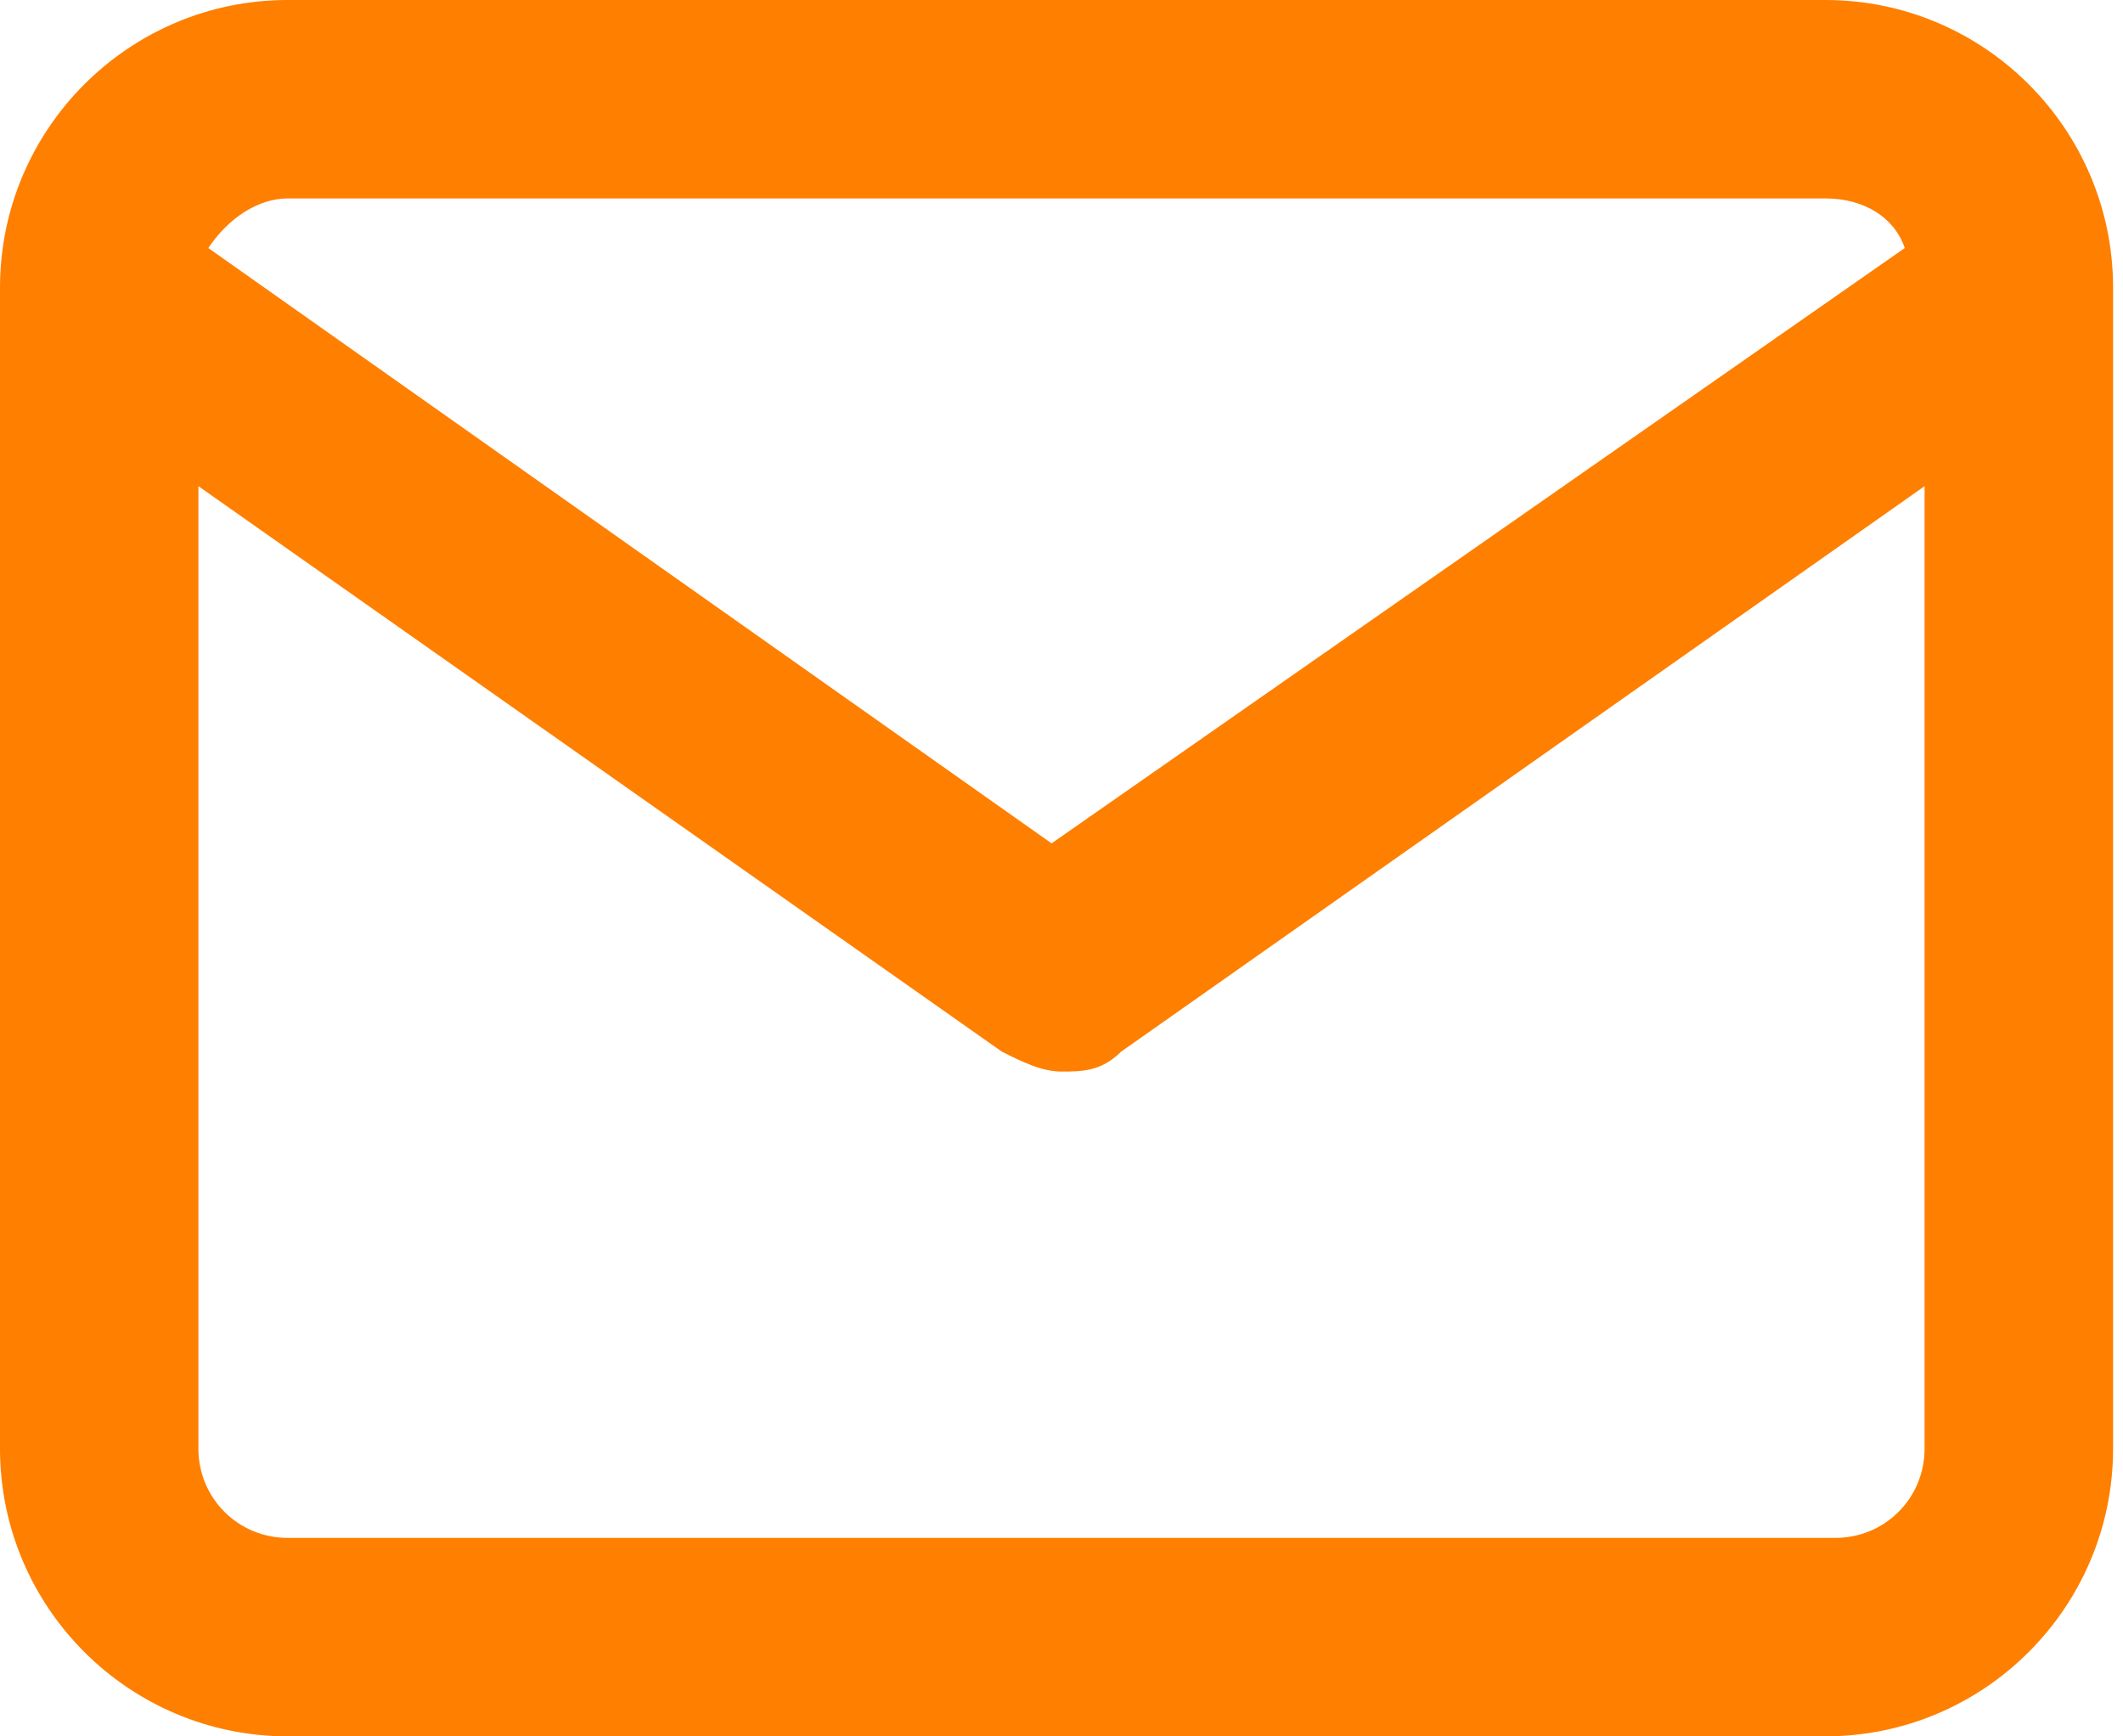 <?xml version="1.0" encoding="UTF-8"?>
<svg xmlns="http://www.w3.org/2000/svg" version="1.1" viewBox="0 0 21.4 17.5">
  <defs>
    <style>
      .cls-1 {
        fill: #ff7f00;
      }
    </style>
  </defs>
  <!-- Generator: Adobe Illustrator 28.6.0, SVG Export Plug-In . SVG Version: 1.2.0 Build 709)  -->
  <g>
    <g id="_レイヤー_1" data-name="レイヤー_1">
      <g id="_レイヤー_1-2" data-name="_レイヤー_1">
        <path class="cls-1" d="M18.5,0H2.9C1.3,0,0,1.3,0,2.9v11.7c0,1.6,1.3,2.9,2.9,2.9h15.5c1.6,0,2.9-1.3,2.9-2.9V2.9c0-1.6-1.3-2.9-2.9-2.9h.1ZM2.9,2h15.5c.4,0,.7.2.8.5l-8.6,6L2.1,2.5c.2-.3.5-.5.8-.5ZM18.5,15.5H2.9c-.5,0-.9-.4-.9-.9V4.9l8.1,5.7c.2.1.4.2.6.2s.4,0,.6-.2l8.1-5.7v9.7c0,.5-.4.9-.9.9Z"/>
      </g>
    </g>
  </g>
</svg>